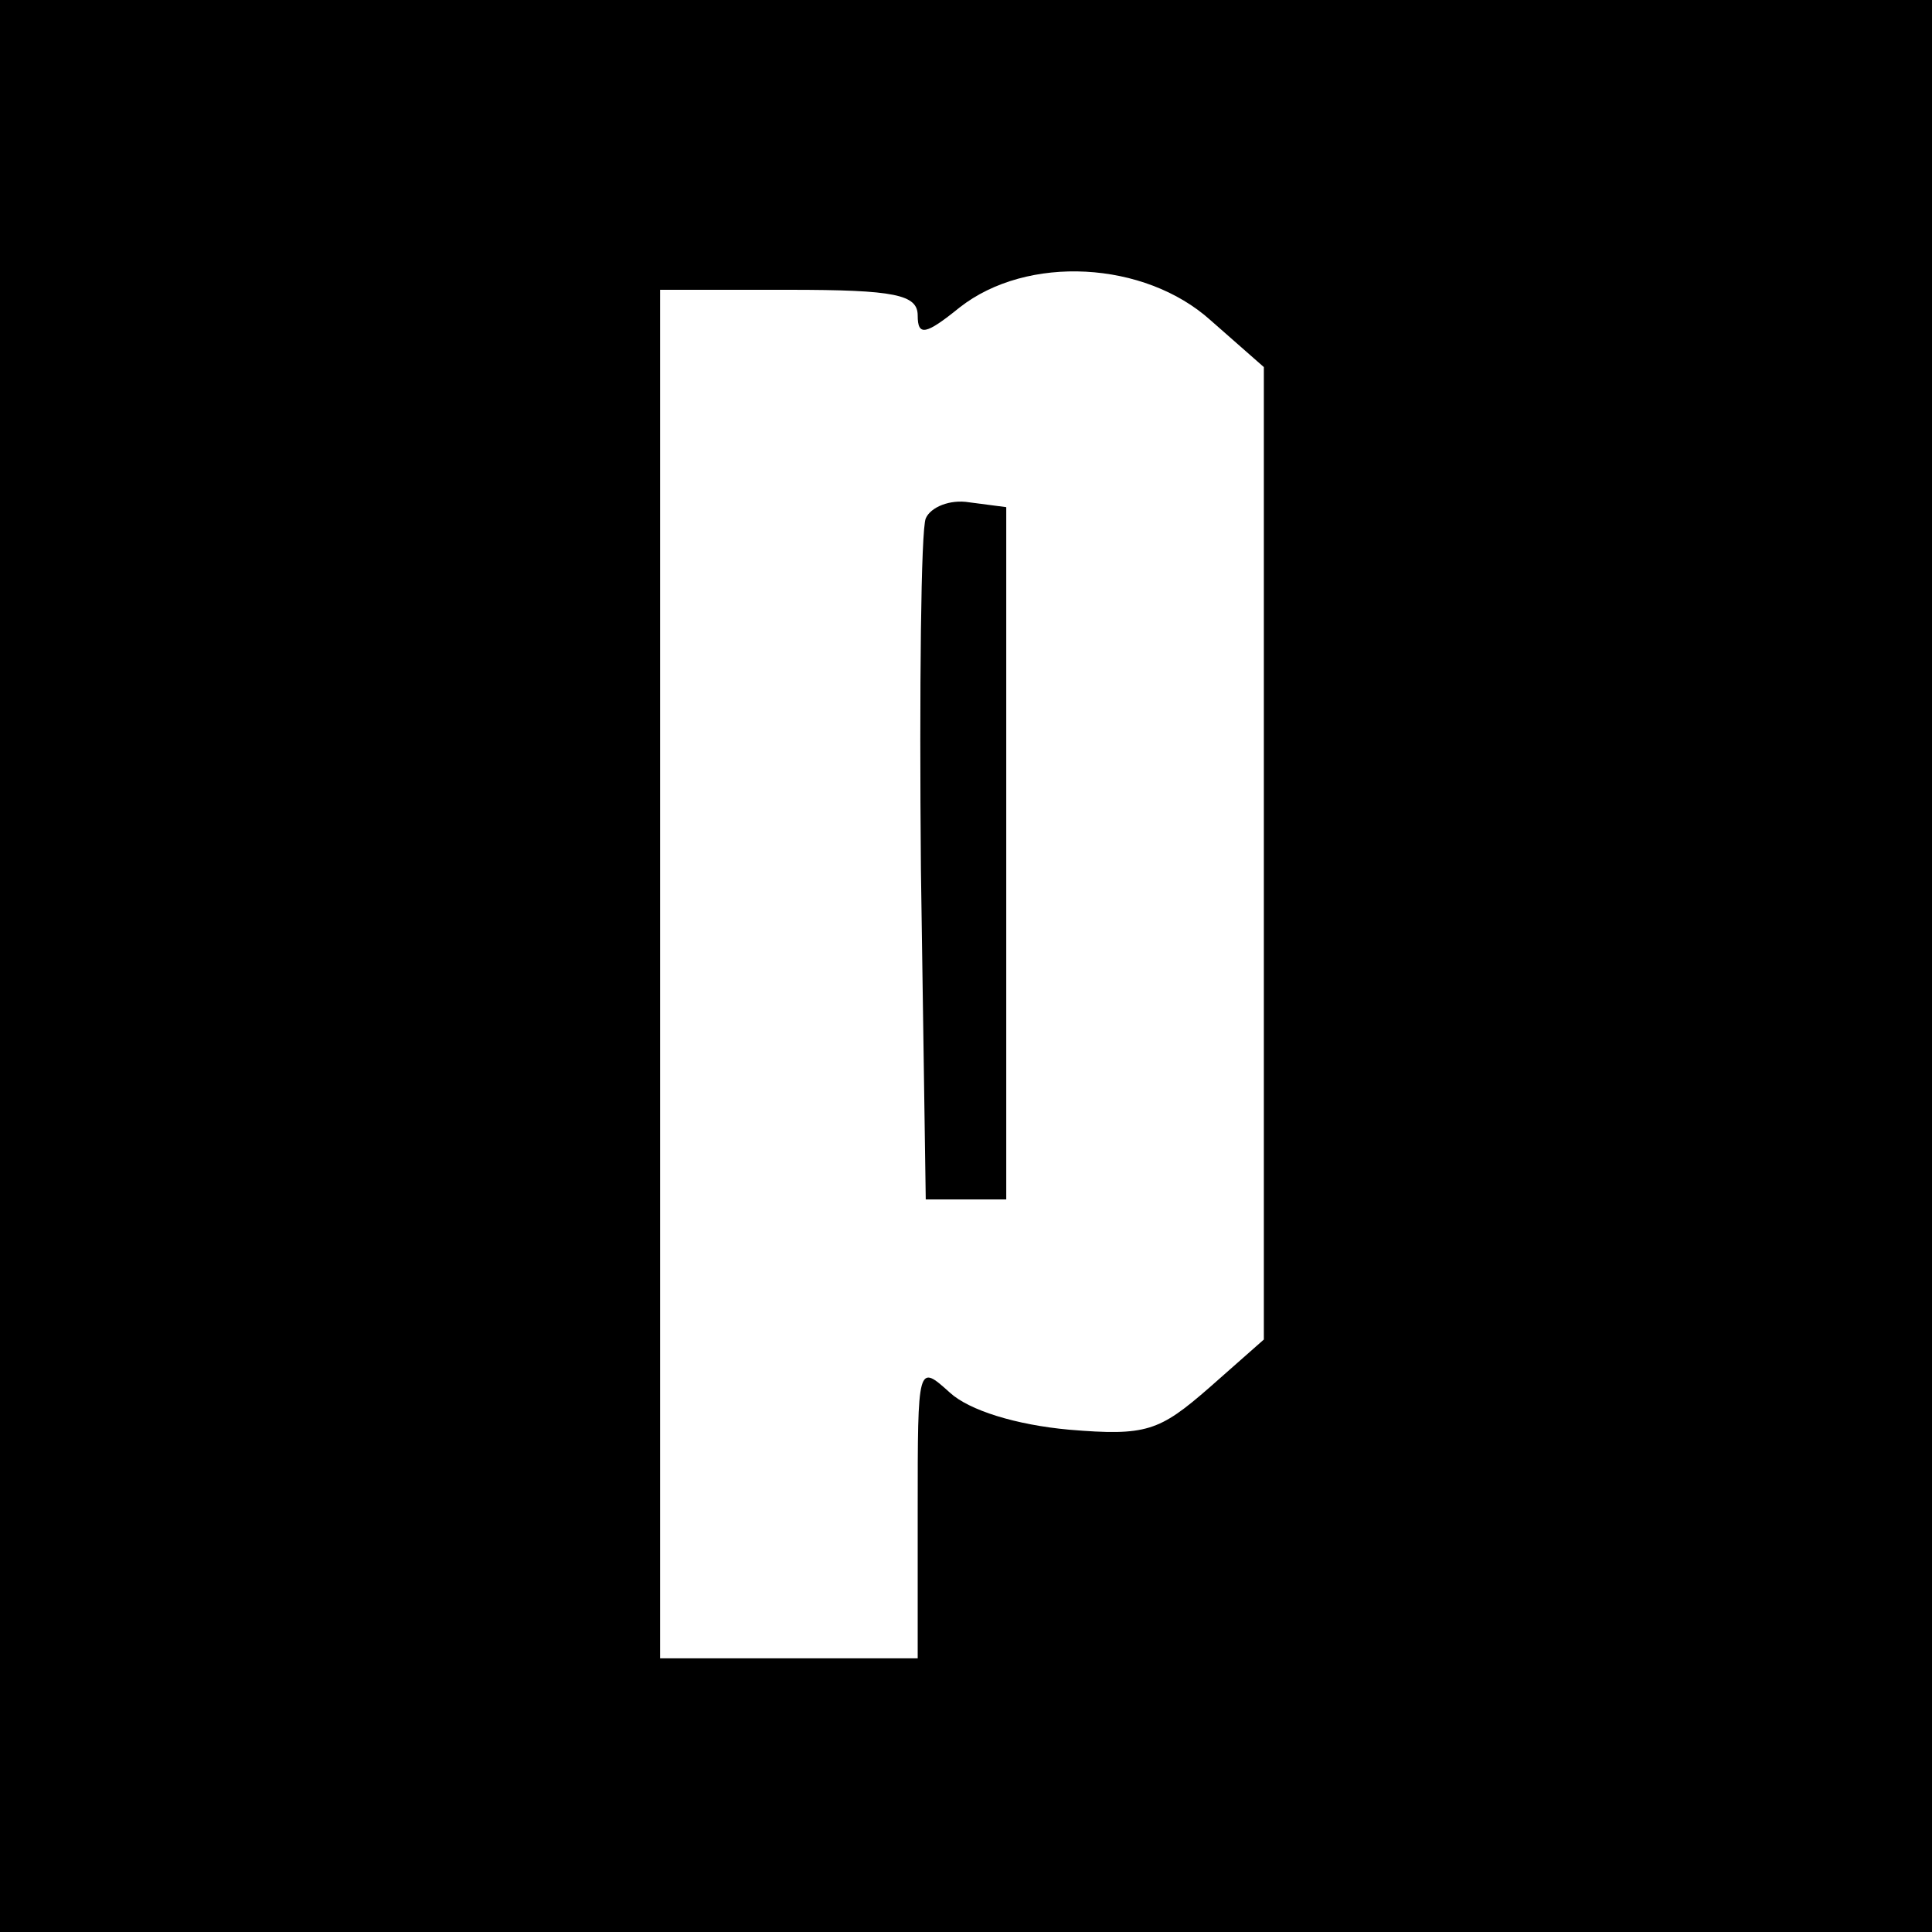 <?xml version="1.0" standalone="no"?>
<!DOCTYPE svg PUBLIC "-//W3C//DTD SVG 20010904//EN"
 "http://www.w3.org/TR/2001/REC-SVG-20010904/DTD/svg10.dtd">
<svg version="1.0" xmlns="http://www.w3.org/2000/svg"
 width="120pt" height="120pt" viewBox="0 0 120 120"
 preserveAspectRatio="xMidYMid meet">
<g transform="translate(0,120) scale(0.1,-0.1)"
fill="#000000" stroke="none">
<path d="M0 600 l0 -600 600 0 600 0 0 600 0 600 -600 0 -600 0 0 -600z m752
401 l33 -29 0 -302 0 -302 -34 -30 c-31 -27 -39 -30 -87 -26 -33 3 -62 12 -74
23 -20 18 -20 18 -20 -73 l0 -92 -80 0 -80 0 0 425 0 425 80 0 c66 0 80 -3 80
-16 0 -13 5 -12 26 5 42 33 115 29 156 -8z"/>
<path d="M575 878 c-3 -7 -4 -106 -3 -218 l3 -205 25 0 25 0 0 215 0 215 -23
3 c-12 2 -24 -3 -27 -10z"/>
</g>
</svg>
